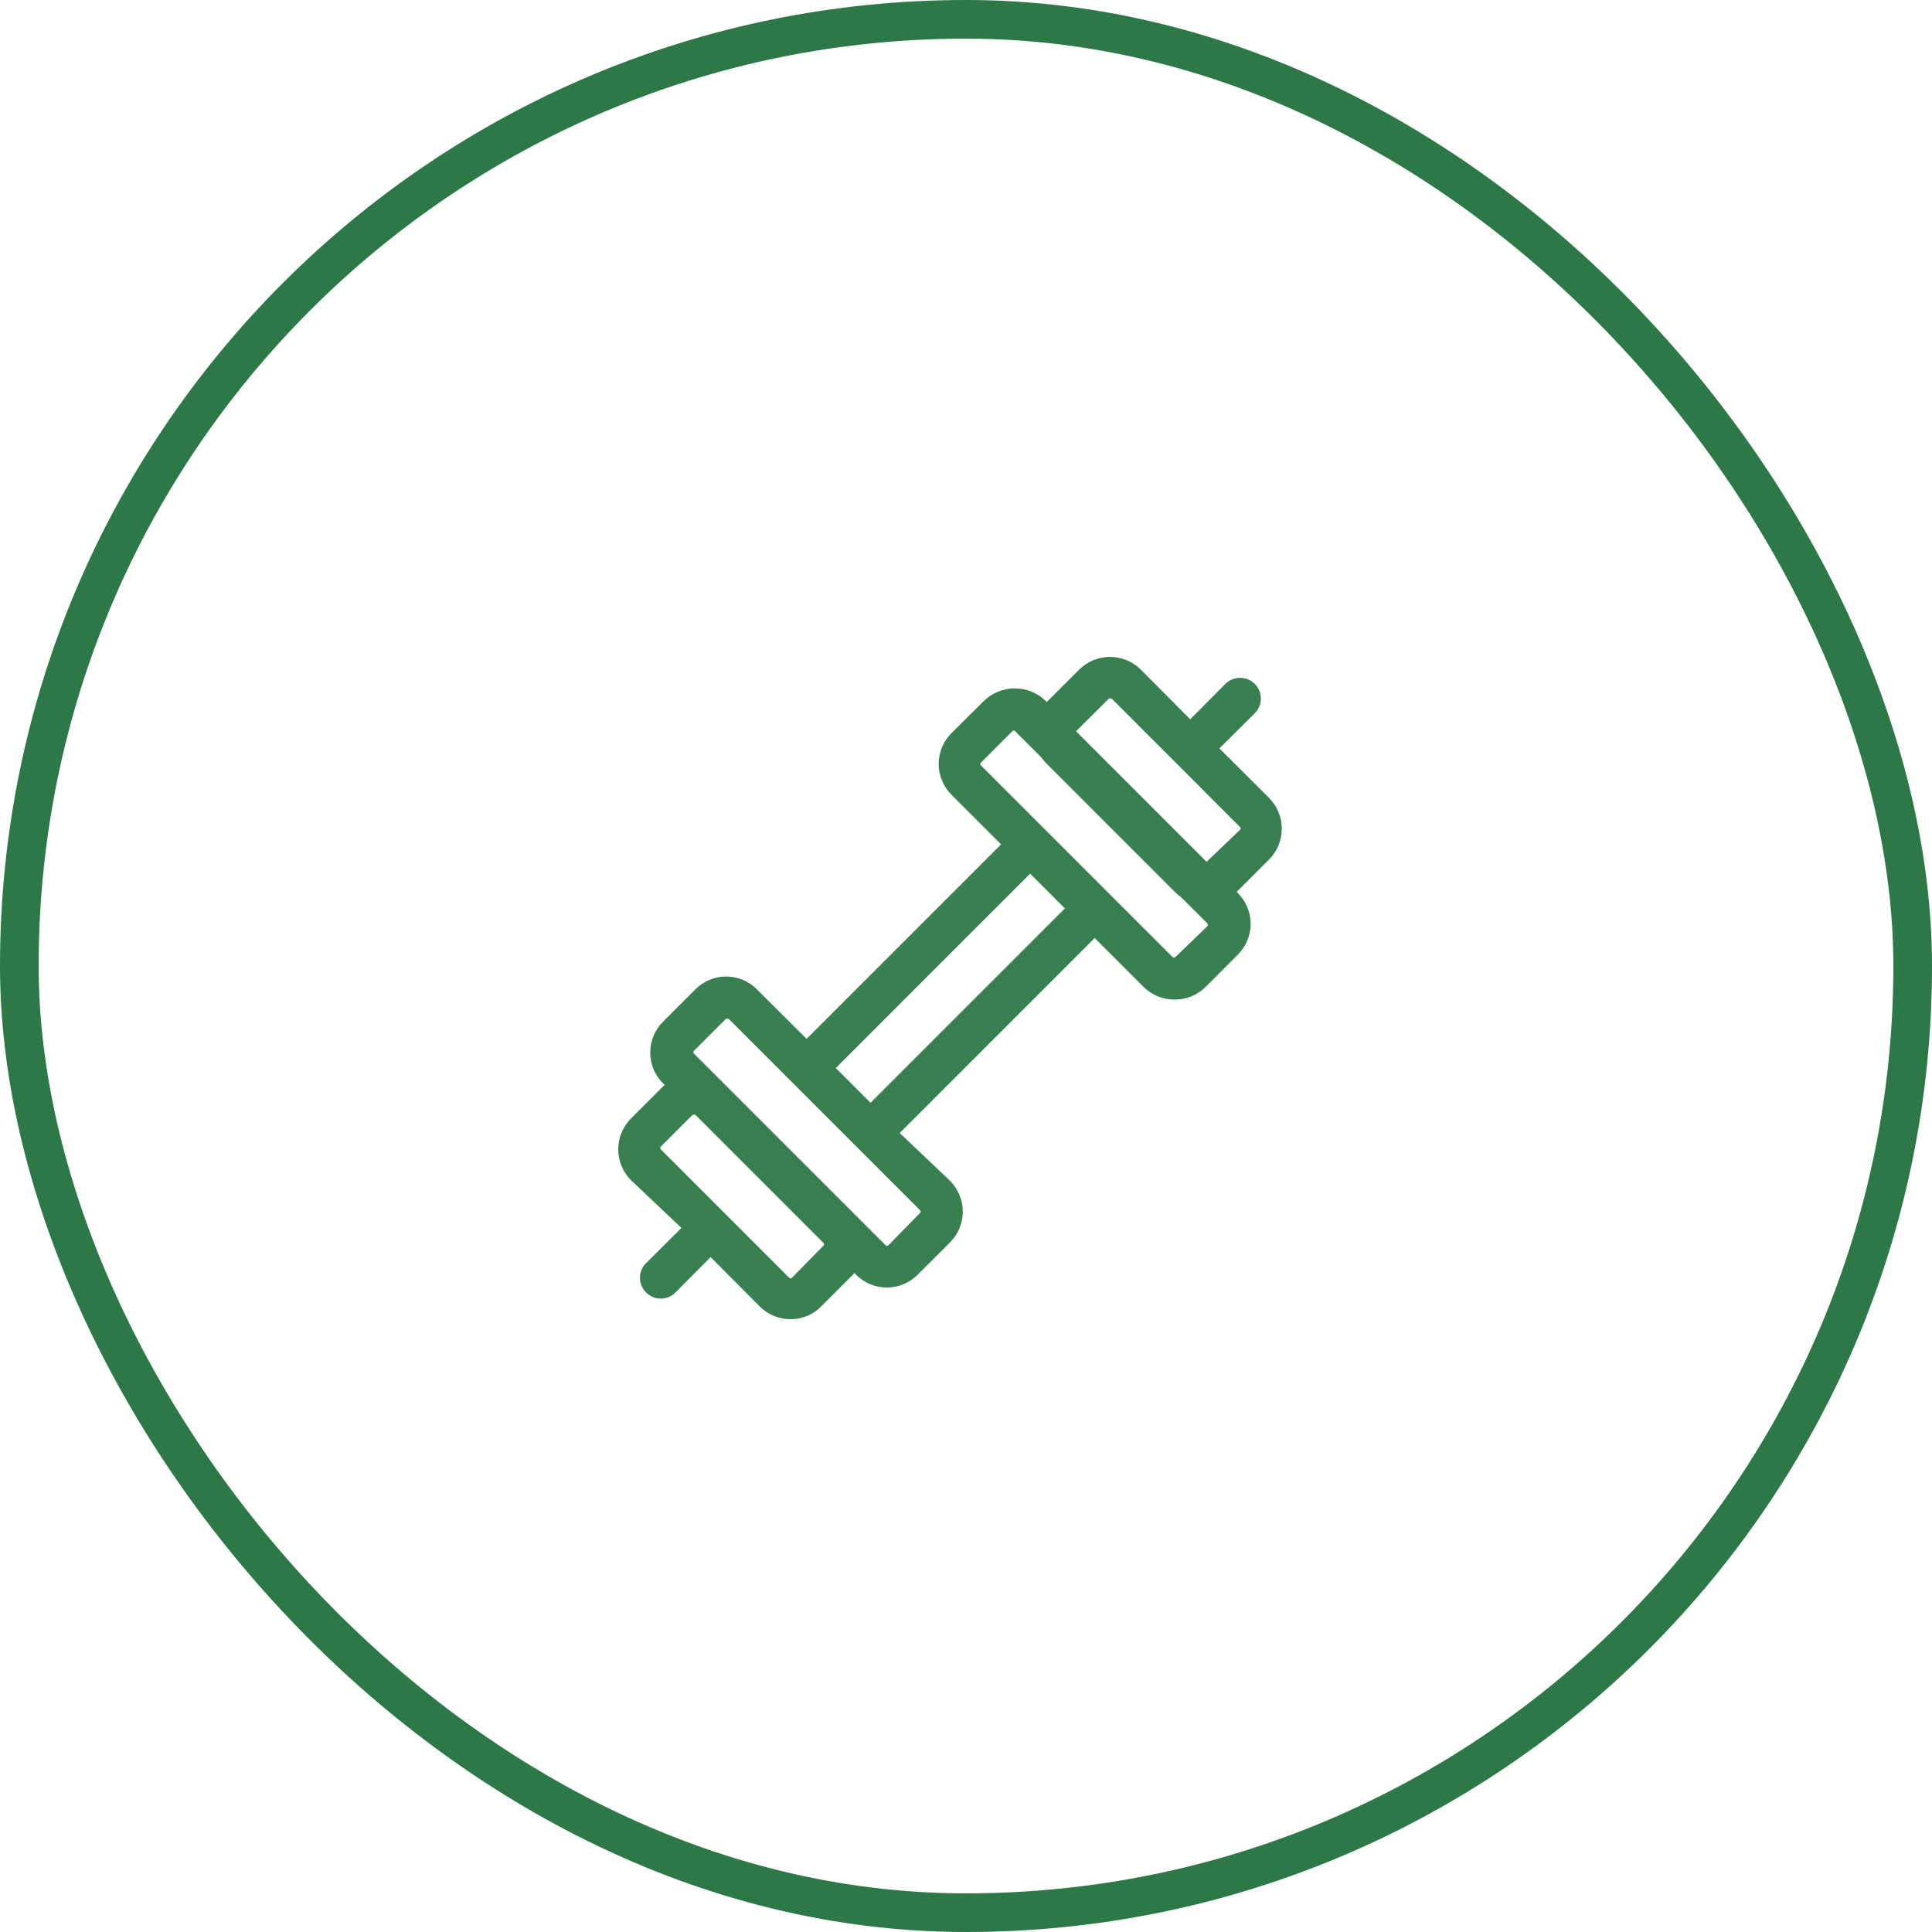 <svg width="50" height="50" viewBox="0 0 50 50" fill="none" xmlns="http://www.w3.org/2000/svg">
<rect x="0.5" y="0.5" width="49" height="49" rx="24.5" stroke="#2C7846"/>
<path d="M30.386 25.869C30.238 25.869 30.092 25.839 29.956 25.782C29.82 25.725 29.697 25.642 29.593 25.537L24.63 20.574C24.524 20.469 24.439 20.344 24.381 20.206C24.323 20.069 24.293 19.921 24.293 19.771C24.293 19.621 24.323 19.473 24.381 19.335C24.439 19.198 24.524 19.073 24.63 18.968L25.46 18.143C25.674 17.933 25.963 17.815 26.263 17.815C26.564 17.815 26.852 17.933 27.066 18.143L32.029 23.106C32.136 23.211 32.221 23.336 32.279 23.474C32.337 23.612 32.367 23.76 32.367 23.909C32.367 24.059 32.337 24.207 32.279 24.345C32.221 24.483 32.136 24.608 32.029 24.712L31.205 25.537C31.098 25.645 30.97 25.73 30.829 25.787C30.688 25.844 30.537 25.872 30.386 25.869ZM26.247 18.909C26.247 18.909 26.22 18.909 26.215 18.909L25.385 19.739C25.377 19.748 25.372 19.761 25.372 19.774C25.372 19.786 25.377 19.799 25.385 19.808L30.348 24.771C30.358 24.779 30.37 24.784 30.383 24.784C30.396 24.784 30.408 24.779 30.418 24.771L31.247 23.968C31.256 23.959 31.26 23.946 31.26 23.933C31.26 23.921 31.256 23.908 31.247 23.899L26.285 18.936C26.282 18.928 26.276 18.922 26.27 18.917C26.263 18.912 26.255 18.91 26.247 18.909Z" fill="#398051"/>
<path d="M27.042 21.474C26.942 21.374 26.806 21.318 26.665 21.318C26.523 21.318 26.388 21.374 26.287 21.474L20.875 26.886L19.596 25.612C19.491 25.504 19.366 25.419 19.228 25.36C19.09 25.302 18.942 25.272 18.792 25.272C18.643 25.272 18.494 25.302 18.357 25.36C18.218 25.419 18.094 25.504 17.989 25.612L17.165 26.436C17.058 26.541 16.973 26.666 16.915 26.804C16.857 26.942 16.828 27.09 16.828 27.239C16.828 27.389 16.857 27.537 16.915 27.675C16.973 27.813 17.058 27.938 17.165 28.042L17.202 28.08L17.165 28.112L16.335 28.942C16.229 29.047 16.145 29.172 16.087 29.31C16.03 29.448 16 29.595 16 29.745C16 29.894 16.03 30.042 16.087 30.18C16.145 30.318 16.229 30.443 16.335 30.548L17.636 31.779L16.721 32.689C16.67 32.739 16.631 32.798 16.603 32.864C16.576 32.929 16.562 32.999 16.562 33.069C16.562 33.14 16.576 33.21 16.603 33.275C16.631 33.34 16.67 33.4 16.721 33.449C16.77 33.5 16.83 33.539 16.895 33.567C16.96 33.594 17.03 33.608 17.101 33.608C17.171 33.608 17.241 33.594 17.307 33.567C17.372 33.539 17.431 33.5 17.481 33.449L18.391 32.534L19.665 33.813C19.769 33.917 19.893 34 20.029 34.056C20.165 34.112 20.31 34.14 20.457 34.14C20.605 34.141 20.75 34.113 20.887 34.057C21.023 34.001 21.146 33.918 21.25 33.813L22.079 32.984L22.112 32.946L22.149 32.984C22.254 33.09 22.379 33.175 22.517 33.233C22.654 33.291 22.803 33.321 22.952 33.321C23.102 33.321 23.25 33.291 23.388 33.233C23.526 33.175 23.651 33.09 23.755 32.984L24.58 32.159C24.686 32.055 24.771 31.93 24.829 31.792C24.887 31.654 24.917 31.506 24.917 31.356C24.917 31.207 24.887 31.059 24.829 30.921C24.771 30.783 24.686 30.658 24.58 30.553L23.284 29.322L28.697 23.909C28.796 23.809 28.852 23.673 28.852 23.532C28.852 23.391 28.796 23.255 28.697 23.155L27.042 21.474ZM21.319 32.229L20.495 33.069C20.49 33.074 20.485 33.078 20.479 33.08C20.473 33.083 20.467 33.084 20.46 33.084C20.454 33.084 20.447 33.083 20.441 33.08C20.435 33.078 20.43 33.074 20.425 33.069L17.101 29.745C17.096 29.74 17.092 29.735 17.09 29.729C17.087 29.723 17.086 29.716 17.086 29.71C17.086 29.703 17.087 29.697 17.09 29.691C17.092 29.685 17.096 29.68 17.101 29.675L17.925 28.851C17.931 28.848 17.938 28.847 17.944 28.847C17.95 28.847 17.957 28.848 17.963 28.851C17.968 28.848 17.973 28.847 17.979 28.847C17.984 28.847 17.99 28.848 17.995 28.851L21.303 32.159C21.313 32.167 21.32 32.179 21.323 32.191C21.326 32.204 21.325 32.217 21.319 32.229ZM23.803 31.399L22.99 32.229C22.98 32.237 22.968 32.242 22.955 32.242C22.942 32.242 22.93 32.237 22.92 32.229L17.957 27.266C17.949 27.256 17.944 27.244 17.944 27.231C17.944 27.218 17.949 27.206 17.957 27.197L18.787 26.367C18.792 26.364 18.798 26.363 18.803 26.363C18.809 26.363 18.814 26.364 18.819 26.367C18.825 26.364 18.831 26.363 18.838 26.363C18.844 26.363 18.851 26.364 18.857 26.367L20.511 28.021L22.165 29.675L23.819 31.329C23.826 31.341 23.828 31.355 23.825 31.367C23.822 31.38 23.814 31.391 23.803 31.399ZM22.529 28.54L21.63 27.641L26.662 22.608L27.561 23.508L22.529 28.54Z" fill="#398051"/>
<path d="M32.837 20.644L31.558 19.369L32.473 18.459C32.523 18.41 32.563 18.35 32.59 18.285C32.617 18.22 32.631 18.15 32.631 18.079C32.631 18.009 32.617 17.939 32.59 17.874C32.563 17.808 32.523 17.749 32.473 17.699C32.423 17.649 32.364 17.61 32.299 17.583C32.234 17.556 32.164 17.542 32.093 17.542C32.023 17.542 31.953 17.556 31.887 17.583C31.822 17.61 31.763 17.649 31.713 17.699L30.803 18.615L29.529 17.335C29.424 17.229 29.299 17.145 29.161 17.087C29.023 17.03 28.875 17 28.726 17C28.576 17 28.429 17.03 28.291 17.087C28.153 17.145 28.028 17.229 27.923 17.335L27.093 18.165C26.987 18.27 26.902 18.395 26.845 18.533C26.787 18.671 26.758 18.819 26.758 18.968C26.758 19.117 26.787 19.265 26.845 19.403C26.902 19.541 26.987 19.666 27.093 19.771L30.401 23.079C30.506 23.186 30.631 23.271 30.769 23.329C30.907 23.387 31.055 23.417 31.204 23.417C31.354 23.417 31.502 23.387 31.64 23.329C31.778 23.271 31.903 23.186 32.008 23.079L32.837 22.25C32.944 22.145 33.028 22.02 33.085 21.882C33.143 21.744 33.172 21.596 33.172 21.447C33.172 21.297 33.143 21.149 33.085 21.012C33.028 20.874 32.944 20.749 32.837 20.644ZM31.231 22.298C31.221 22.305 31.209 22.309 31.197 22.309C31.184 22.309 31.172 22.305 31.162 22.298L27.853 18.989C27.846 18.979 27.842 18.967 27.842 18.955C27.842 18.942 27.846 18.93 27.853 18.92L28.699 18.079C28.705 18.077 28.711 18.076 28.718 18.076C28.724 18.076 28.731 18.077 28.736 18.079C28.741 18.077 28.747 18.076 28.753 18.076C28.758 18.076 28.764 18.077 28.769 18.079L32.093 21.404C32.098 21.408 32.102 21.414 32.104 21.42C32.107 21.426 32.108 21.432 32.108 21.439C32.108 21.445 32.107 21.452 32.104 21.458C32.102 21.464 32.098 21.469 32.093 21.474L31.231 22.298Z" fill="#398051"/>
</svg>
